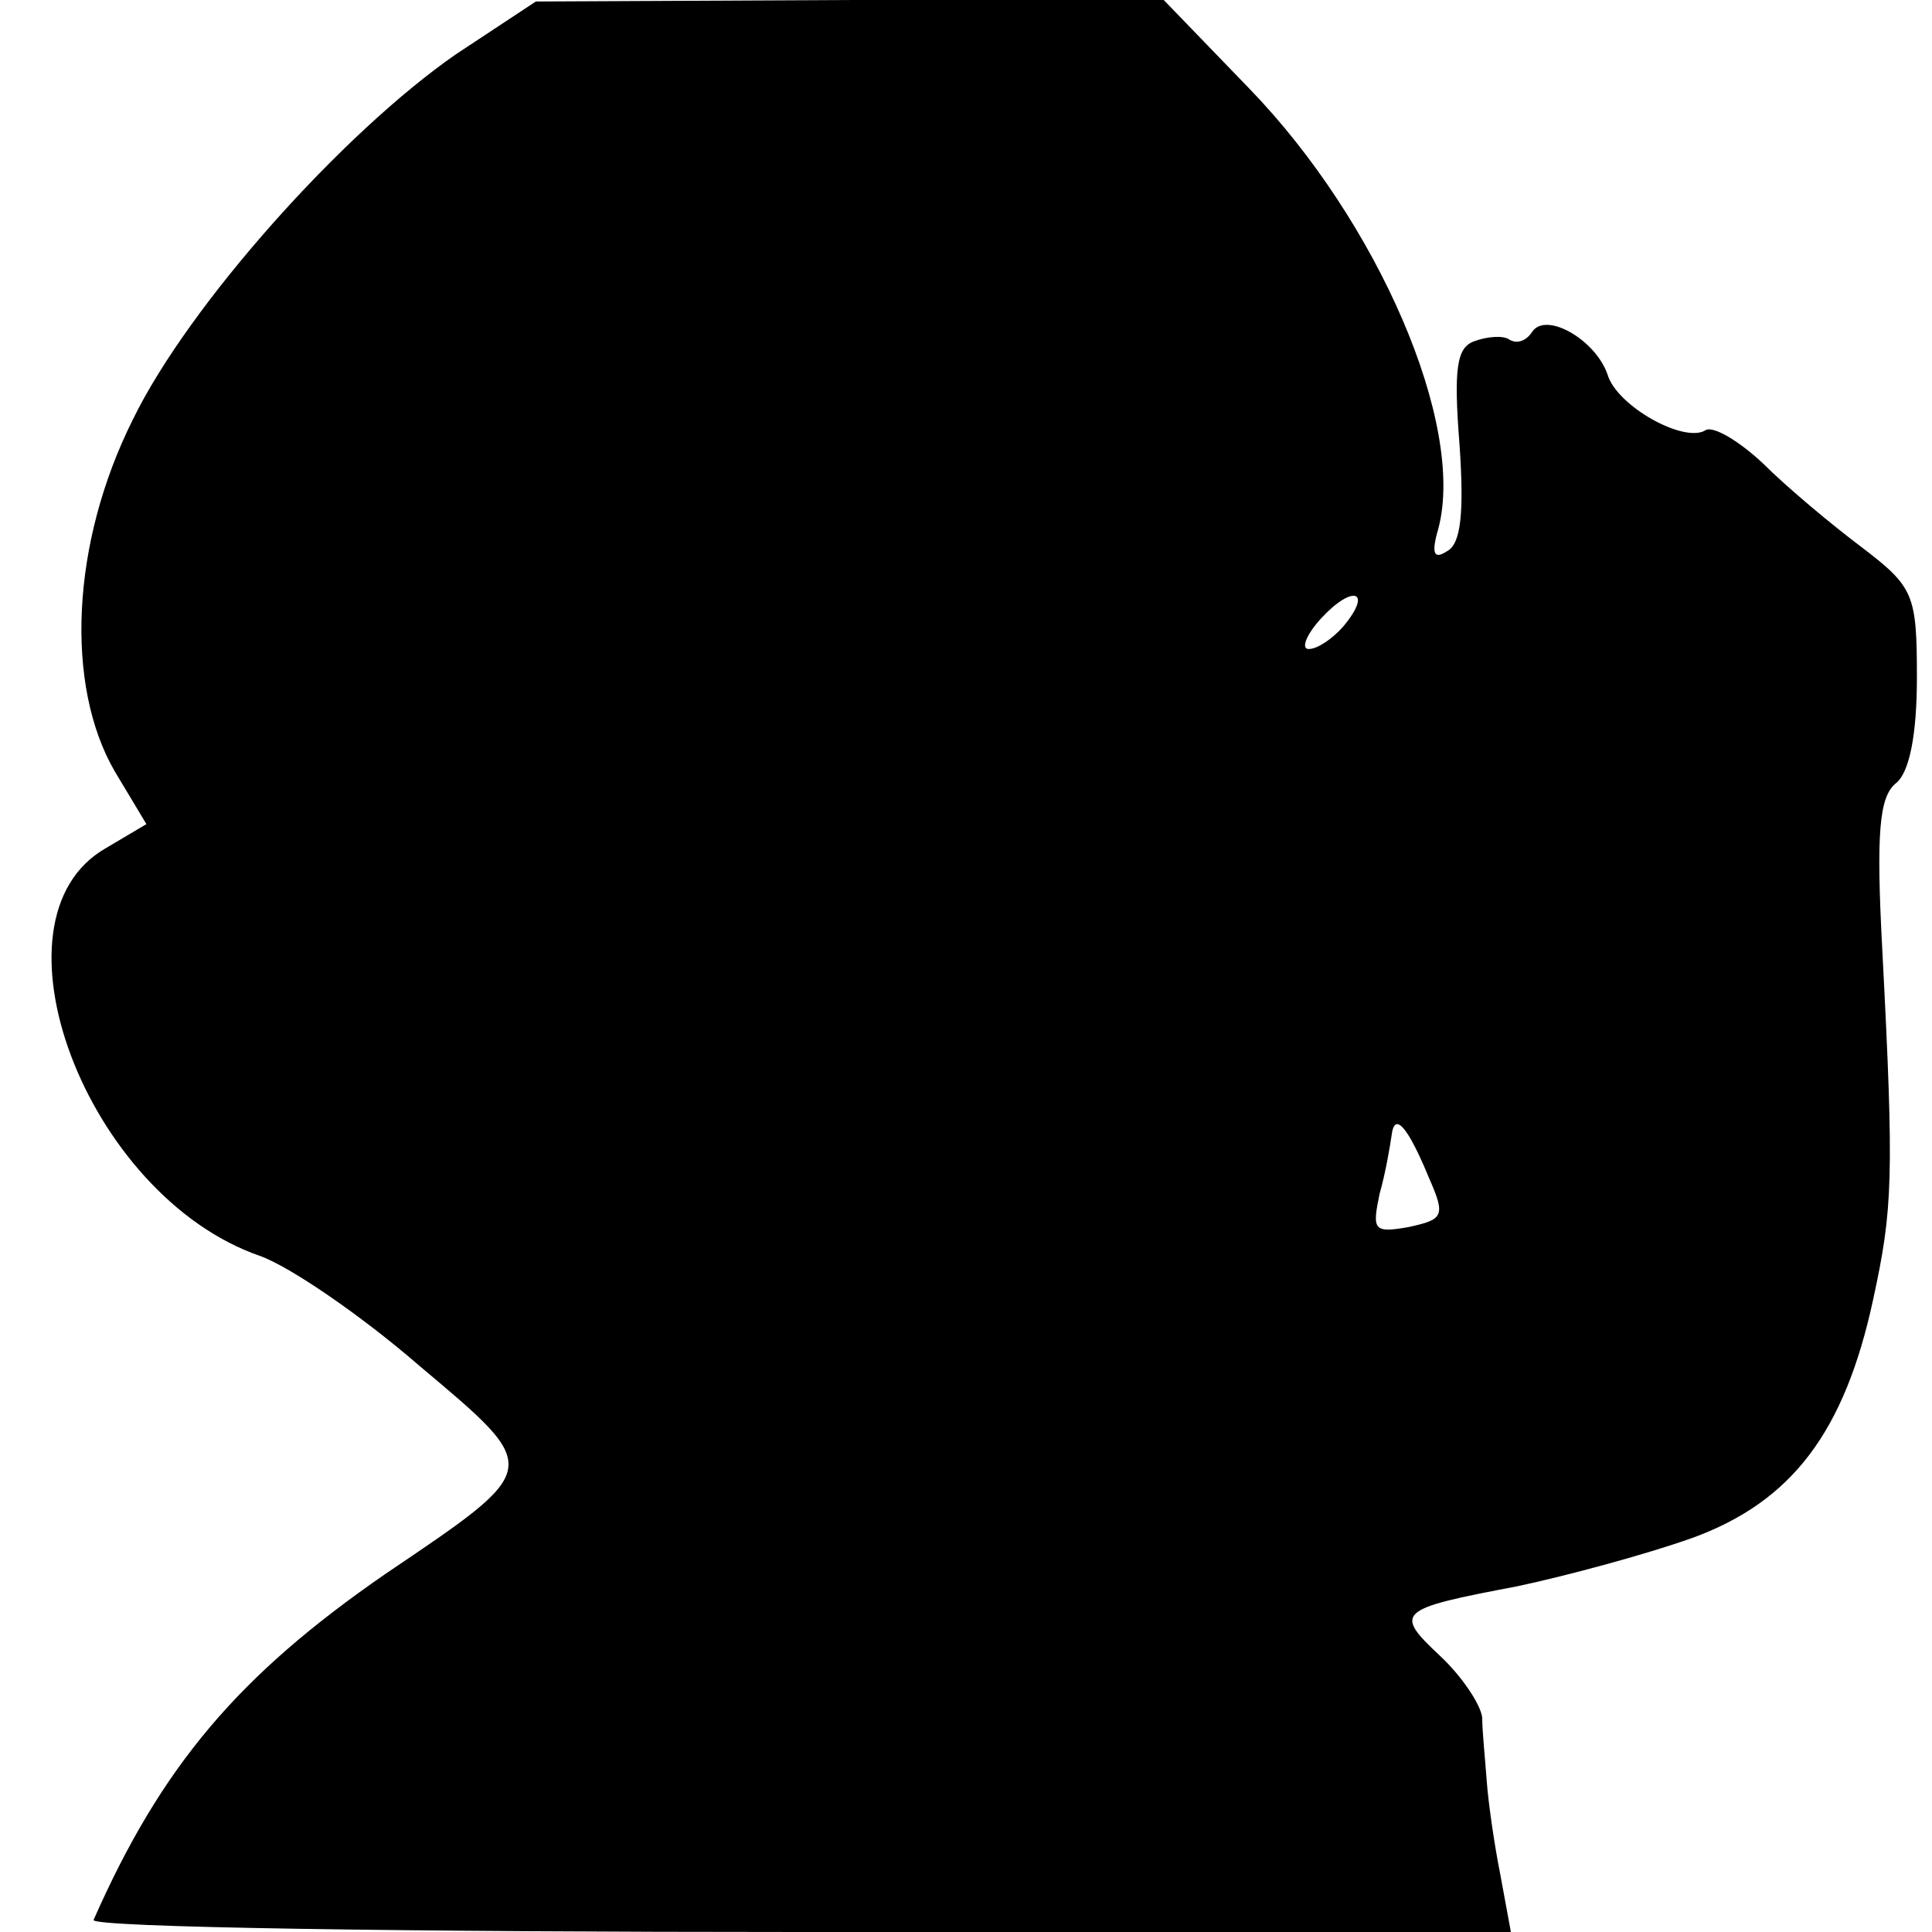 <?xml version="1.0" standalone="no"?>
<!DOCTYPE svg PUBLIC "-//W3C//DTD SVG 20010904//EN"
 "http://www.w3.org/TR/2001/REC-SVG-20010904/DTD/svg10.dtd">
<svg version="1.0" xmlns="http://www.w3.org/2000/svg"
 width="128pt" height="128pt" viewBox="0 0 128 128"
 preserveAspectRatio="xMidYMid meet">
<g transform="translate(0,128) scale(0.1,-0.1)"
fill="#000000" stroke="none">
<path d="M302 1244 c-75 -52 -177 -166 -214 -242 -41 -82 -45 -176 -12 -233
l21 -35 -27 -16 c-82 -47 -13 -230 102 -270 20 -7 68 -40 106 -73 82 -69 82
-67 -23 -138 -97 -67 -148 -127 -193 -229 -2 -5 208 -8 468 -8 l471 0 -7 38
c-4 20 -8 48 -9 62 -1 14 -3 33 -3 42 -1 9 -14 28 -28 41 -31 29 -28 31 51 46
33 7 85 21 116 32 66 24 101 70 120 158 13 60 14 80 6 233 -4 76 -2 100 9 109
9 7 14 32 14 70 0 55 -2 60 -36 86 -20 15 -50 40 -66 56 -16 15 -33 25 -38 22
-14 -9 -59 16 -65 37 -8 23 -41 42 -50 28 -4 -6 -10 -8 -15 -5 -4 3 -15 2 -23
-1 -12 -4 -14 -18 -10 -69 3 -44 1 -65 -8 -70 -9 -6 -11 -2 -6 15 18 69 -40
203 -125 291 l-57 59 -208 0 -208 -1 -53 -35z m588 -379 c-7 -8 -17 -15 -23
-15 -5 0 -2 9 8 20 21 23 35 19 15 -5z m57 -366 c11 -25 9 -27 -14 -32 -23 -4
-24 -2 -19 22 4 14 7 32 8 39 2 16 11 5 25 -29z"/>
</g>
</svg>
